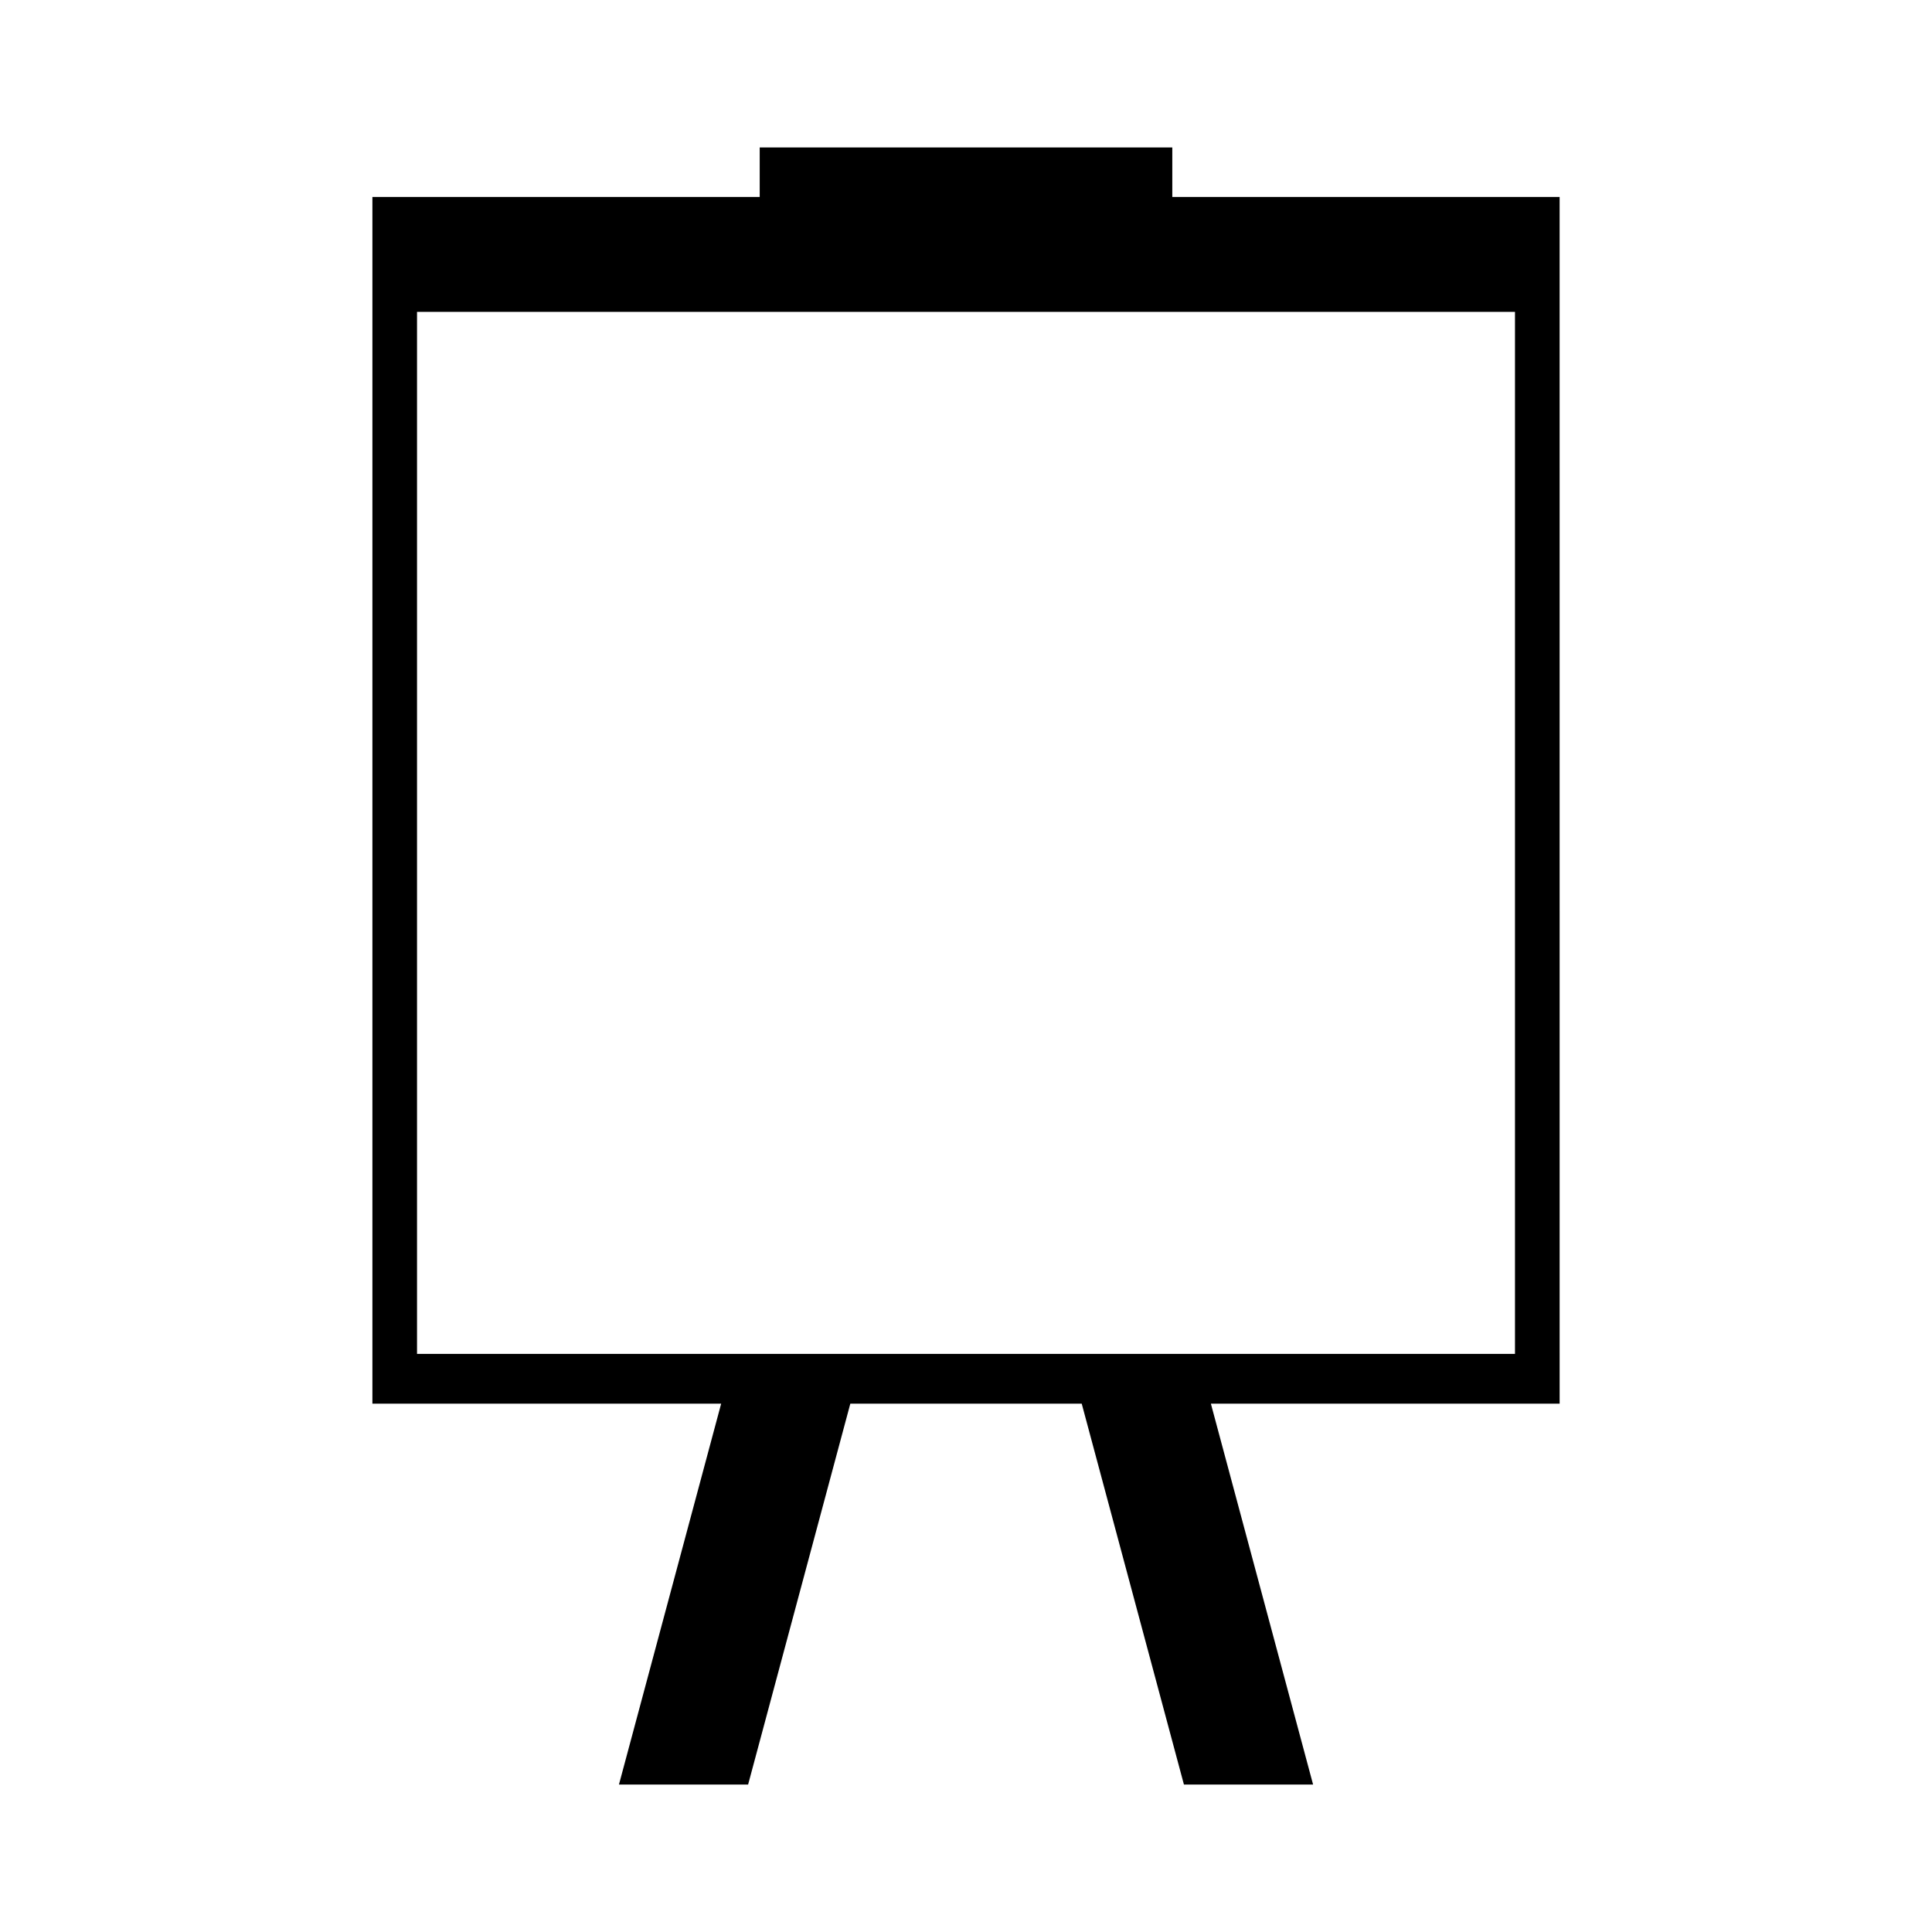 <?xml version="1.0" encoding="UTF-8"?>
<!-- Uploaded to: ICON Repo, www.svgrepo.com, Generator: ICON Repo Mixer Tools -->
<svg fill="#000000" width="800px" height="800px" version="1.1" viewBox="144 144 512 512" xmlns="http://www.w3.org/2000/svg">
 <path d="m454.67 196.19v-13.109h-109.34v13.109h-102.64v319.79h92.426l-27.086 100.94h34.23l27.086-100.94h61.32l27.086 100.94h34.23l-27.086-100.94h92.426v-13.109l-0.004-293.57v-13.109zm90.816 306.61h-290.97v-276.15h290.97z" fill-rule="evenodd"/>
</svg>